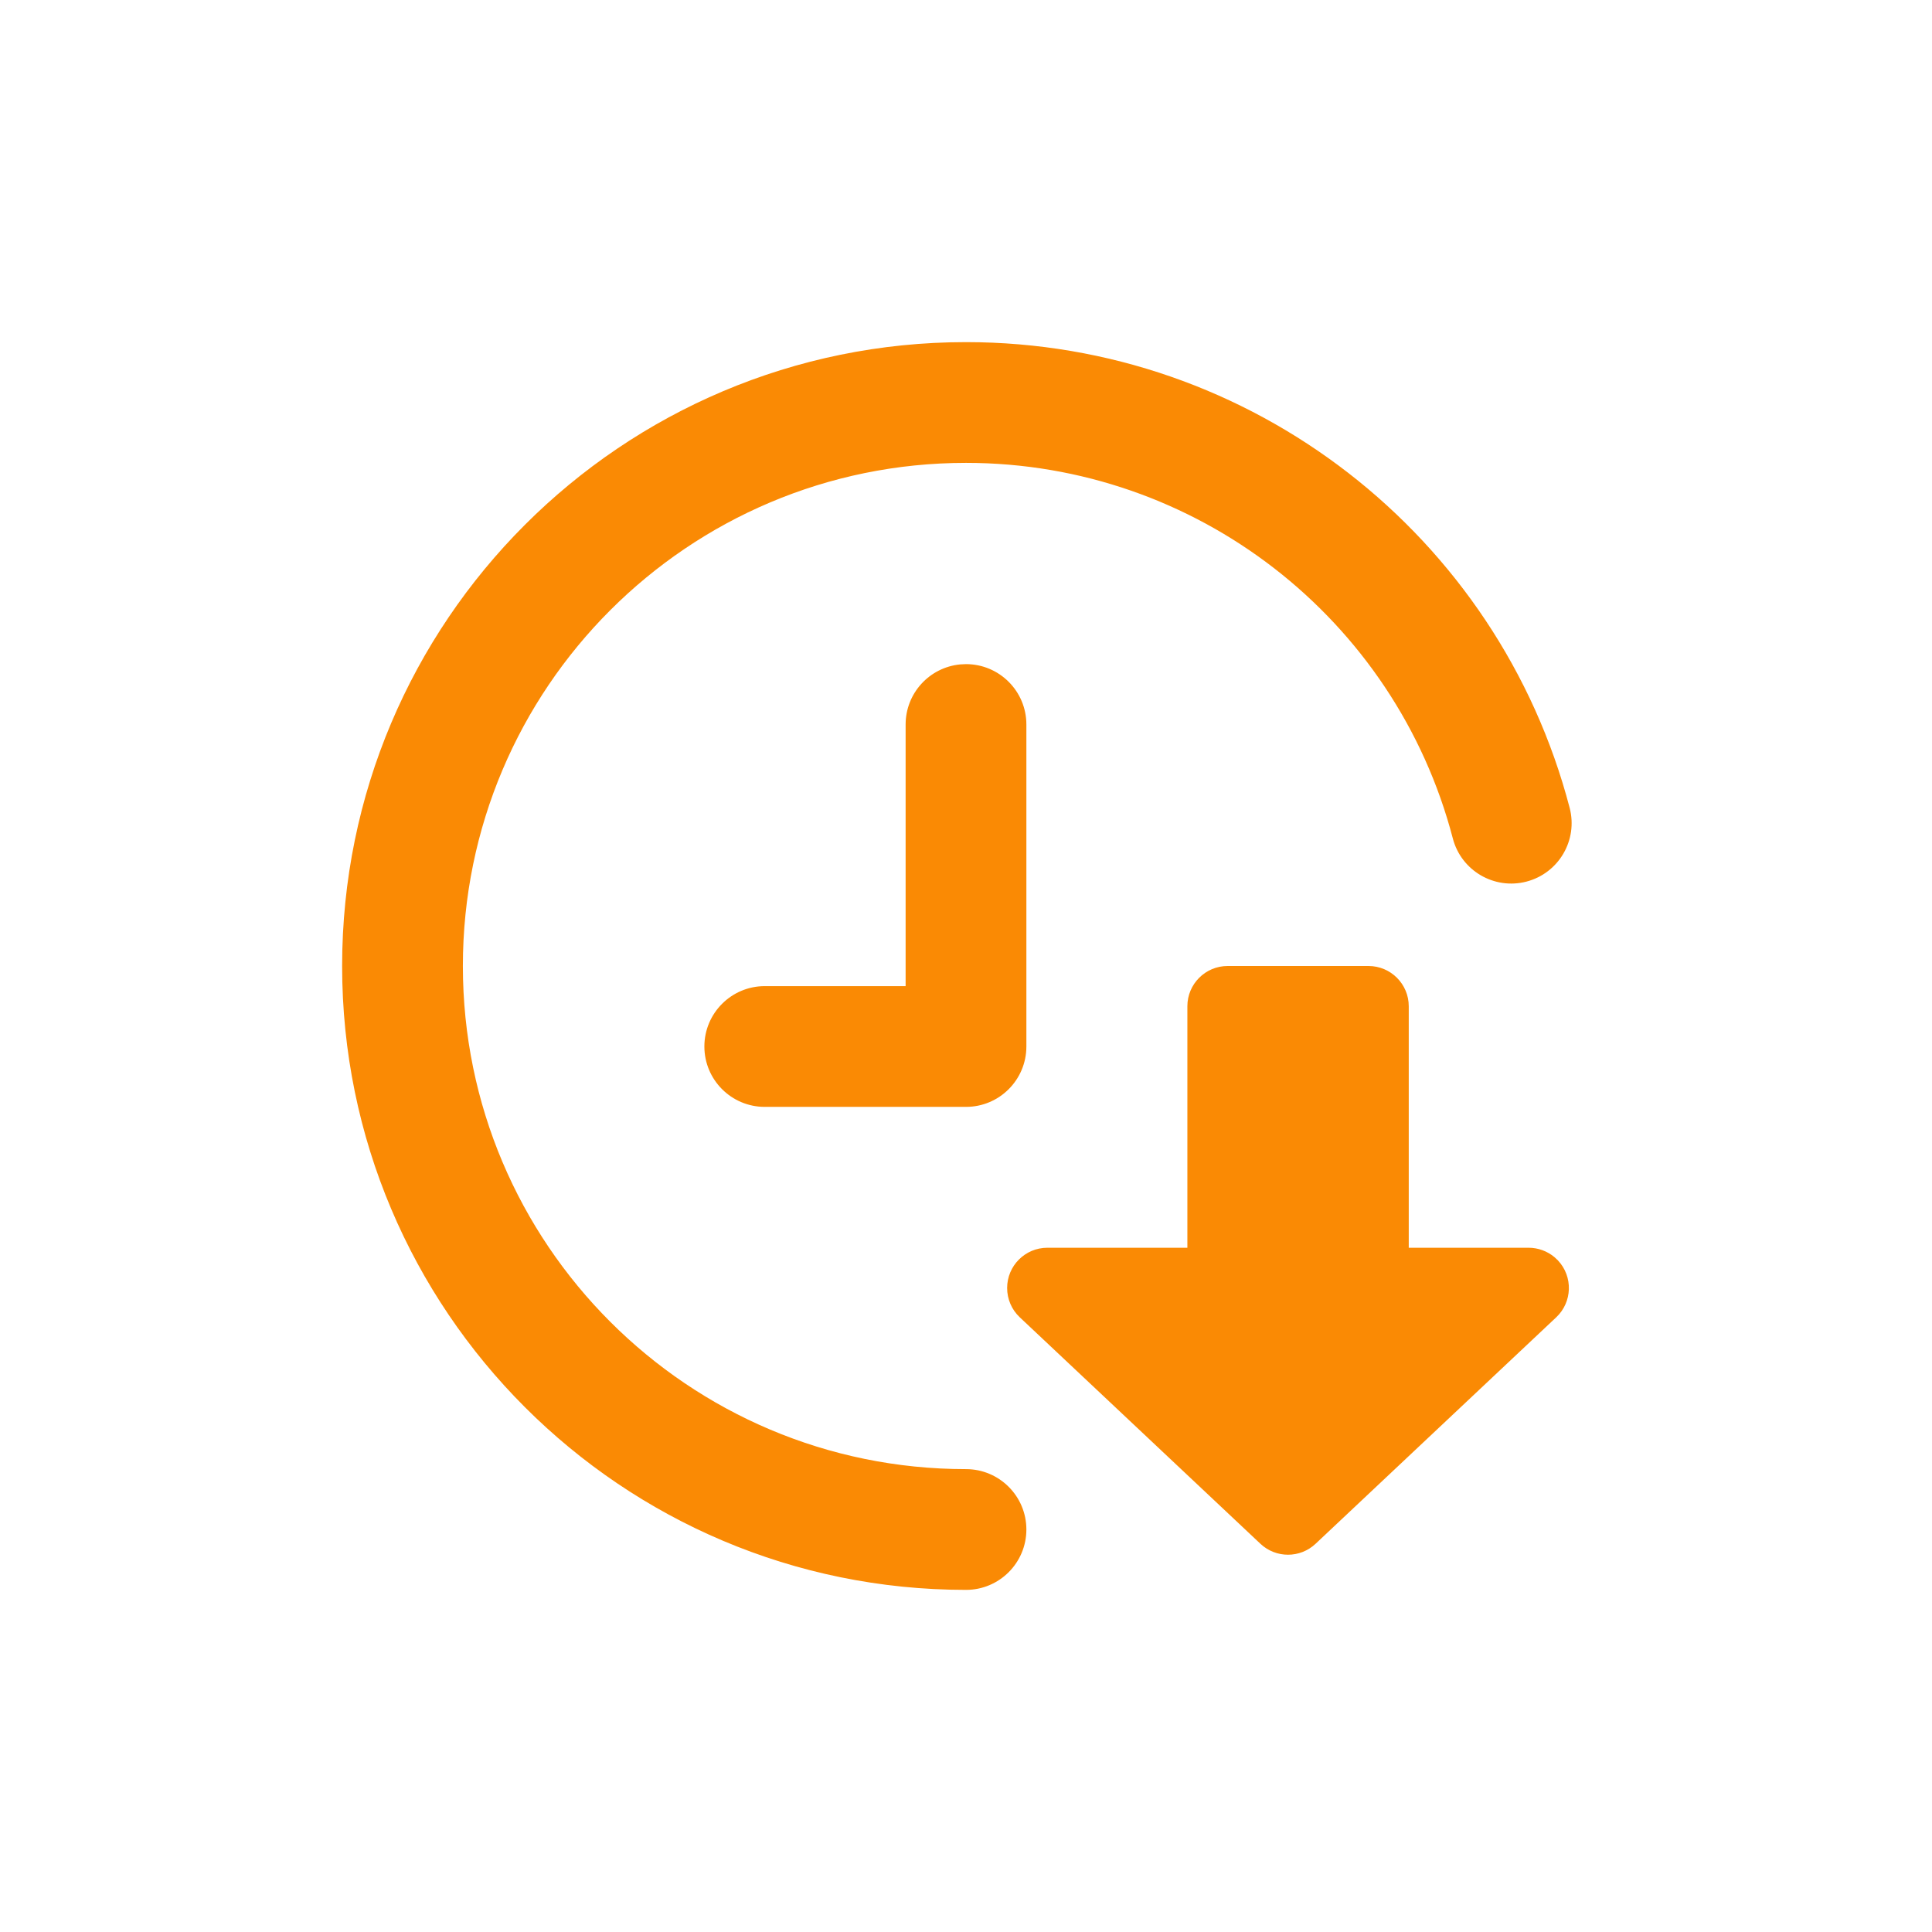 <?xml version="1.0" encoding="utf-8"?>
<svg xmlns="http://www.w3.org/2000/svg" height="48px" version="1.1" viewBox="0 0 48 48" width="48px">
    <title>icon_订阅下载</title>
    <defs>
        <rect height="32" id="path-1" width="32" x="8" y="8"/>
    </defs>
    <g fill="none" fill-rule="evenodd" id="-1" stroke="none" stroke-width="1">
        <g id="icon" transform="translate(-268, -2892)">
            <g id="" transform="translate(160, 2892)">
                <g id="icon_" transform="translate(108, 0)">
                    <rect fill="#FA8A04" height="48" id="" opacity="0" width="48" x="0" y="0"/>
                    <mask fill="white" id="mask-2">
                        <use href="#path-1"/>
                    </mask>
                    <g id=""/>
                    <path d="M24,8.5 C31.093,8.5 37.23,13.305 38.998,20.072 C39.207,20.874 38.727,21.693 37.925,21.903 C37.124,22.112 36.304,21.632 36.095,20.831 C34.67,15.376 29.72,11.5 24,11.5 C17.096,11.5 11.5,17.096 11.5,24 C11.5,30.904 17.096,36.5 24,36.5 C24.828,36.5 25.5,37.172 25.5,38 C25.5,38.828 24.828,39.5 24,39.5 C15.44,39.5 8.5,32.56 8.5,24 C8.5,15.44 15.44,8.5 24,8.5 Z M34,24 C34.552,24 35,24.448 35,25 L35,31 L37.978,31 C38.215,31 38.442,31.084 38.621,31.234 L38.707,31.315 C39.085,31.717 39.066,32.35 38.664,32.728 L32.685,38.355 C32.3,38.717 31.7,38.717 31.315,38.355 L25.336,32.728 C25.135,32.539 25.022,32.276 25.022,32 C25.022,31.448 25.469,31 26.022,31 L29.5,31 L29.5,25 C29.5,24.448 29.948,24 30.5,24 L34,24 Z M24,16.5 C24.828,16.5 25.5,17.172 25.5,18 L25.5,26 C25.5,26.828 24.828,27.5 24,27.5 L19,27.5 C18.172,27.5 17.5,26.828 17.5,26 C17.5,25.172 18.172,24.5 19,24.5 L22.5,24.5 L22.5,18 C22.5,17.22 23.095,16.58 23.856,16.507 L24,16.5 Z" fill="#FA8A04" fill-rule="nonzero" id="" mask="url(#mask-2)"/>
                </g>
            </g>
        </g>
    </g>
</svg>